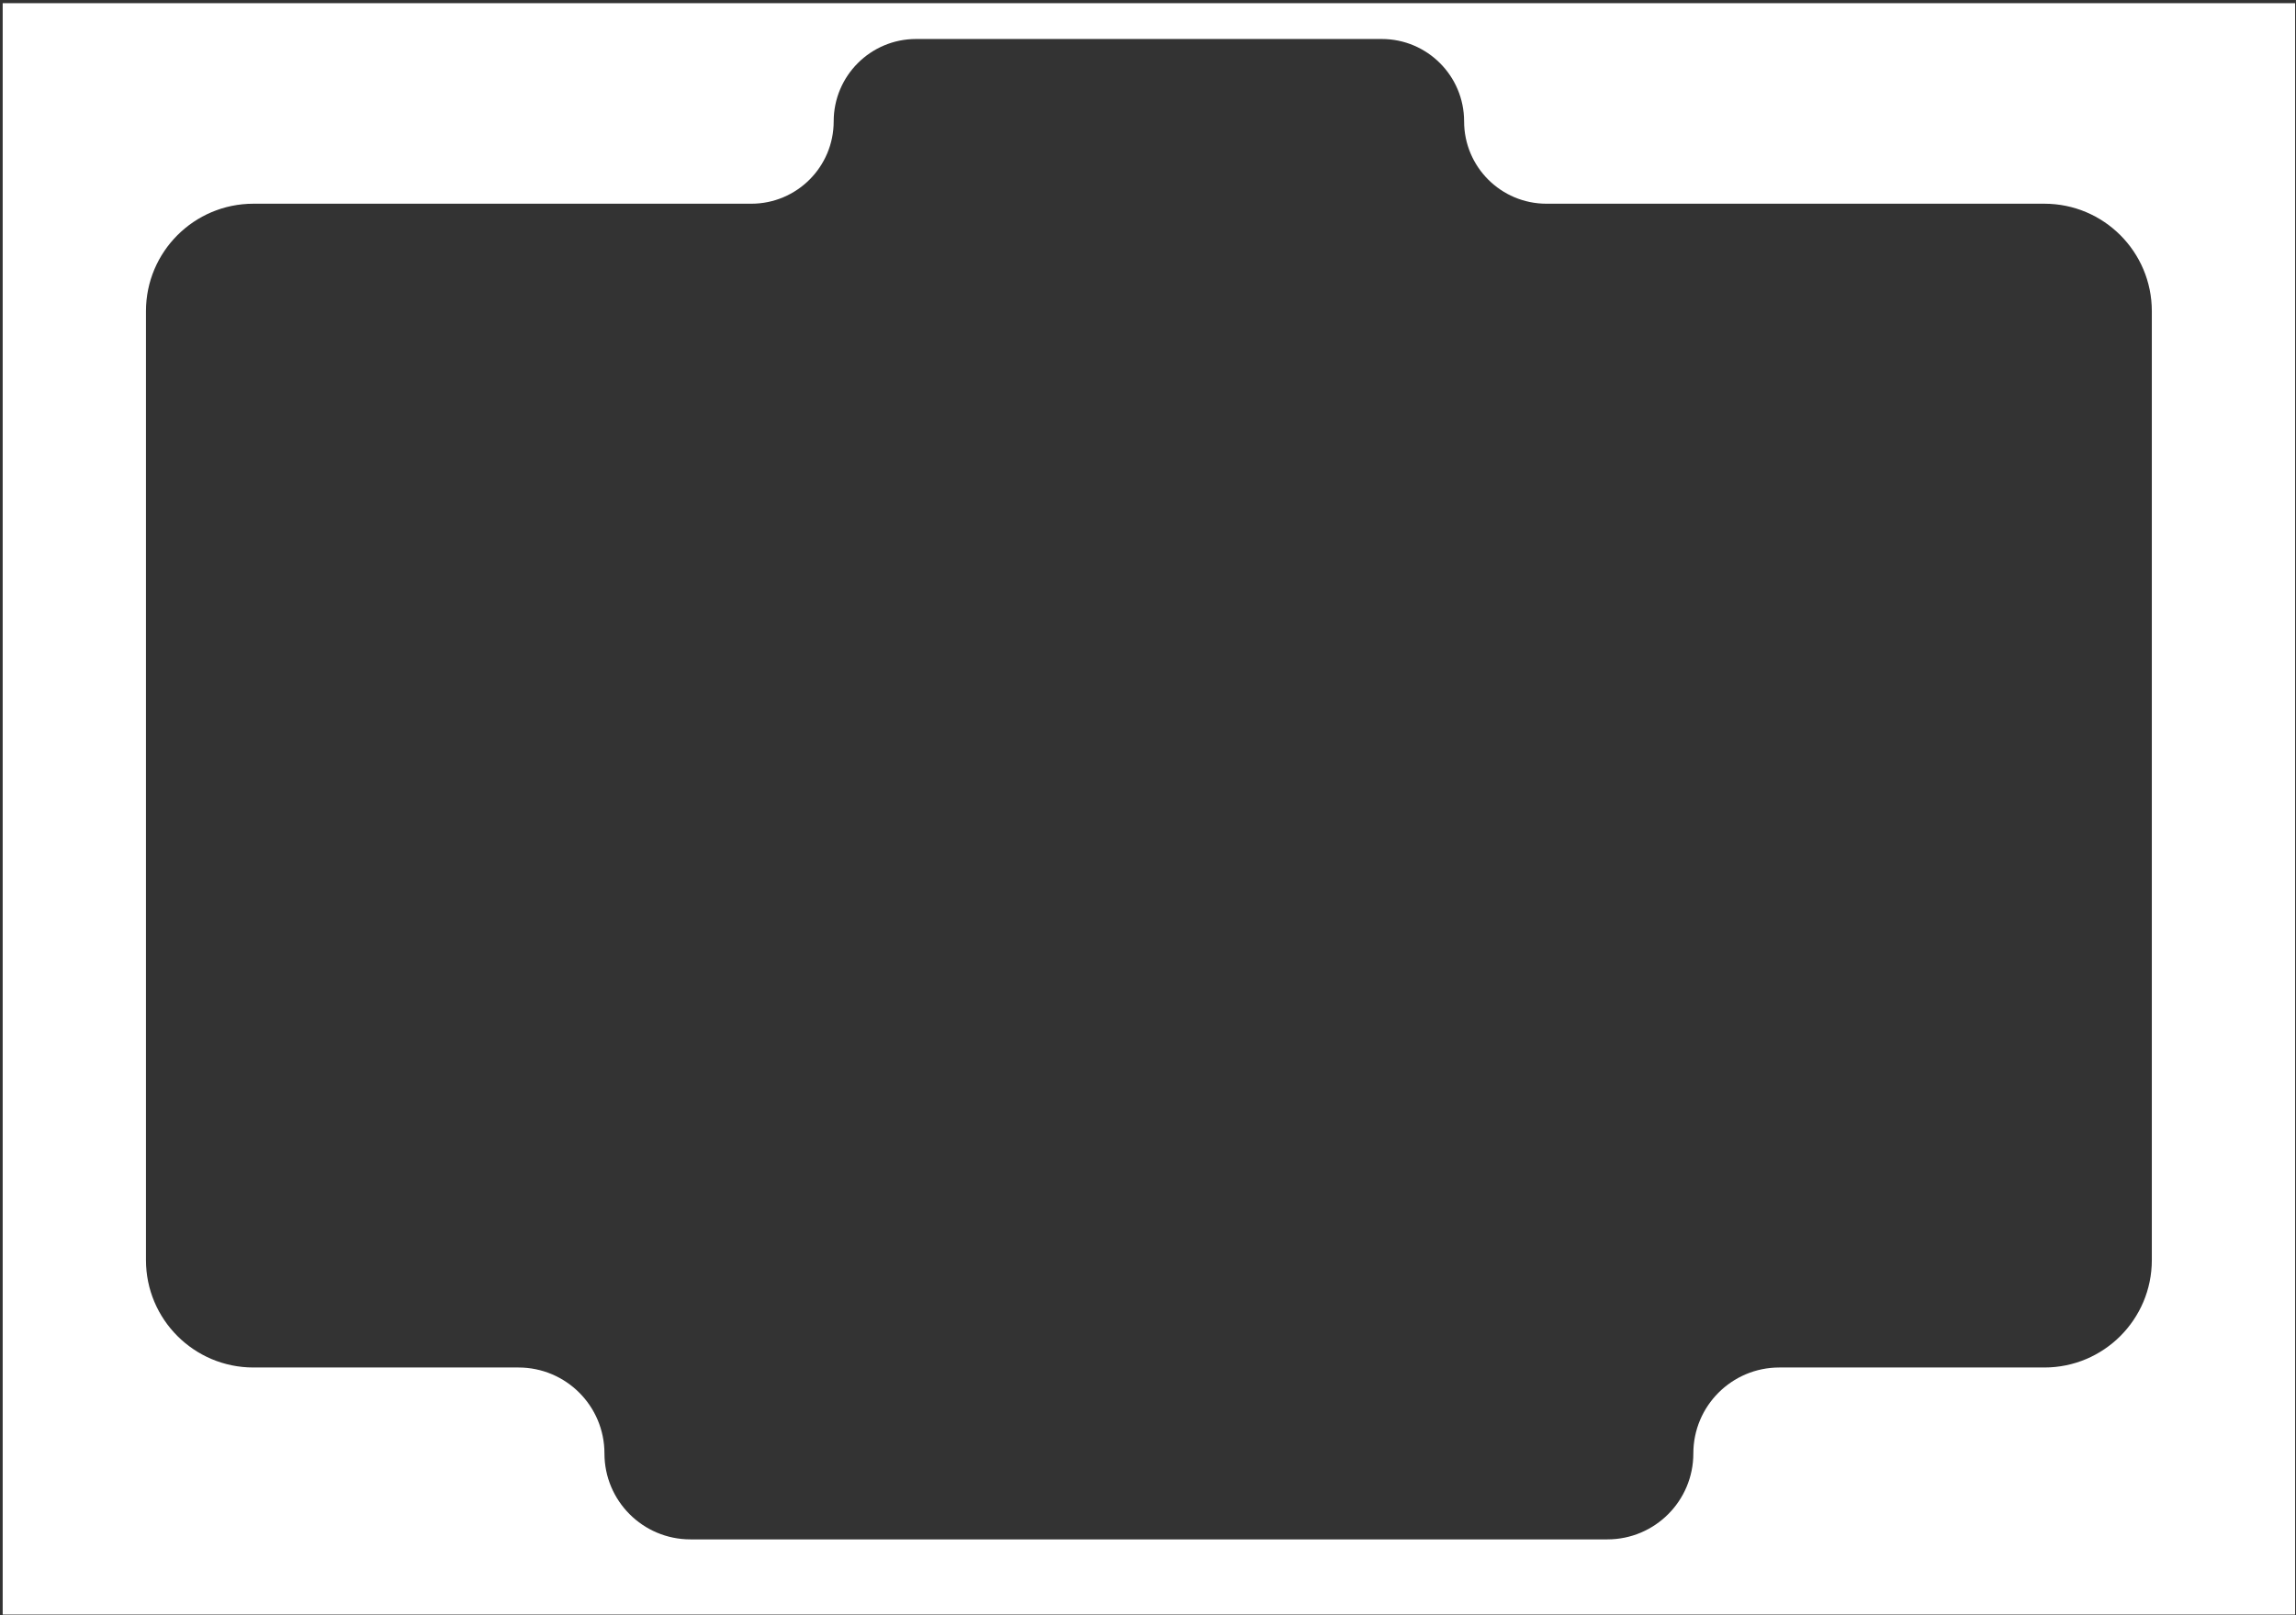 <?xml version="1.0" encoding="UTF-8"?> <svg xmlns="http://www.w3.org/2000/svg" width="641" height="451" viewBox="0 0 641 451" fill="none"><rect x="0" y="0" width="641" height="451" fill="#333333" stroke="none"/><path fill-rule="evenodd" clip-rule="evenodd" d="M640.75 0.89H0.75V450.89H640.75V0.89ZM385.75 10.89C398.453 10.89 408.75 21.188 408.75 33.89C408.75 46.593 419.047 56.89 431.75 56.89H570.75C587.319 56.89 600.75 70.322 600.75 86.89V351.89C600.75 368.459 587.319 381.89 570.75 381.89H496.75C483.495 381.89 472.75 392.635 472.75 405.89C472.75 419.145 462.005 429.89 448.75 429.89H192.75C179.495 429.89 168.75 419.145 168.75 405.89C168.75 392.635 158.005 381.89 144.75 381.89H70.75C54.181 381.89 40.75 368.459 40.75 351.89V86.89C40.75 70.322 54.181 56.89 70.75 56.89H209.75C222.453 56.89 232.75 46.593 232.75 33.89C232.75 21.188 243.047 10.89 255.75 10.89H385.75Z" fill="white"></path></svg> 